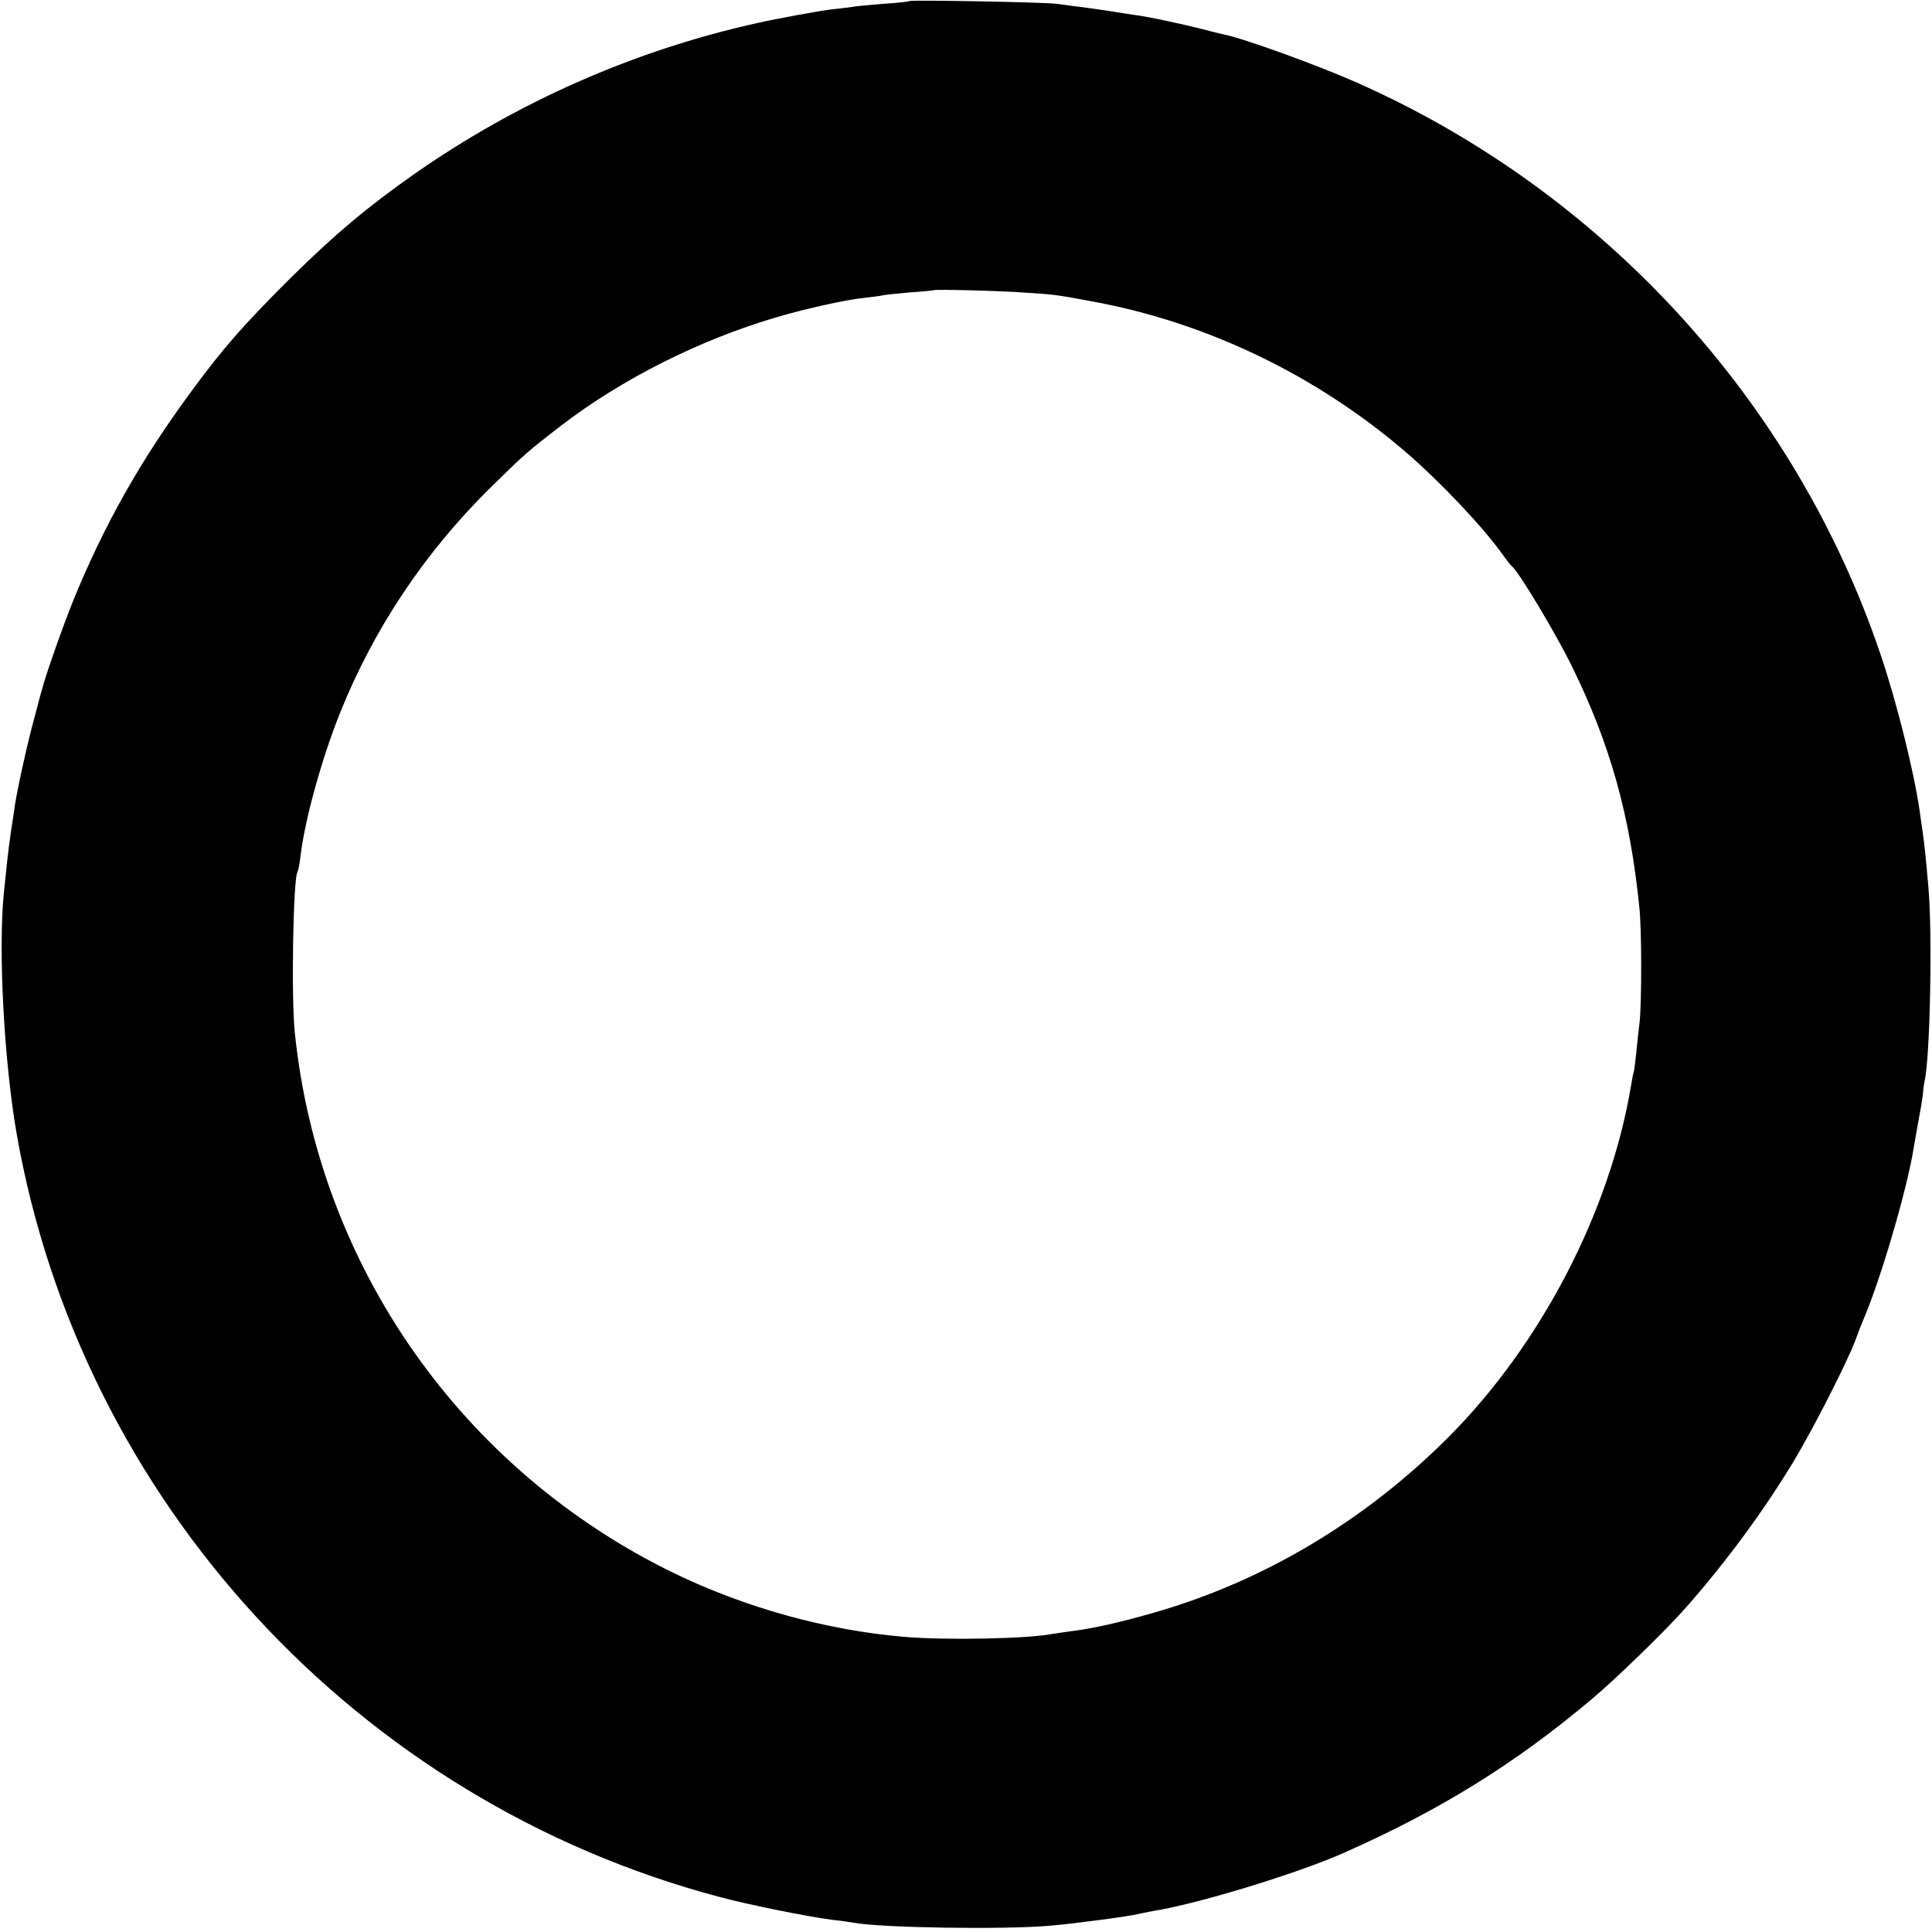 <?xml version="1.0" standalone="no"?>
<!DOCTYPE svg PUBLIC "-//W3C//DTD SVG 20010904//EN"
 "http://www.w3.org/TR/2001/REC-SVG-20010904/DTD/svg10.dtd">
<svg version="1.0" xmlns="http://www.w3.org/2000/svg"
 width="703pt" height="703pt" viewBox="0 0 703 703"
 preserveAspectRatio="xMidYMid meet">
<g transform="translate(0,703) scale(0.1,-0.1)"
fill="#000000" stroke="none">
<path d="M3309 7026 c-2 -2 -46 -7 -97 -10 -51 -4 -101 -9 -110 -11 -9 -1 -43
-6 -75 -9 -48 -6 -197 -33 -272 -50 -447 -99 -875 -288 -1250 -551 -169 -119
-286 -217 -446 -375 -168 -167 -246 -255 -362 -413 -185 -251 -319 -488 -432
-766 -36 -89 -100 -271 -111 -316 -2 -5 -14 -50 -27 -100 -26 -94 -61 -252
-72 -320 -3 -22 -10 -67 -15 -100 -5 -33 -11 -82 -14 -110 -3 -27 -8 -79 -12
-115 -21 -207 1 -612 46 -872 233 -1338 1240 -2432 2560 -2781 104 -28 323
-72 410 -83 30 -3 64 -8 75 -10 96 -19 553 -26 717 -11 94 8 293 35 318 42 8
2 33 7 54 11 160 25 525 136 696 212 352 156 624 325 904 561 85 71 276 257
341 332 150 170 287 358 393 534 74 124 190 352 222 435 11 30 24 64 29 75 63
145 162 482 185 632 4 21 13 72 20 113 8 41 14 82 14 90 0 8 3 25 5 36 20 85
29 534 14 704 -9 108 -17 178 -22 210 -2 14 -7 45 -10 70 -21 144 -83 394
-142 568 -311 921 -1009 1684 -1905 2081 -144 64 -414 162 -487 176 -9 2 -43
10 -76 19 -80 20 -200 46 -250 52 -22 3 -51 8 -65 10 -14 3 -59 9 -100 15 -41
5 -93 12 -115 15 -43 6 -531 15 -536 10z m424 -1061 c106 -7 108 -7 237 -31
420 -76 822 -270 1150 -553 122 -106 272 -264 345 -365 16 -23 32 -43 36 -46
24 -18 162 -248 219 -365 139 -283 211 -540 245 -875 9 -81 9 -346 1 -420 -4
-30 -9 -80 -12 -110 -3 -30 -7 -62 -9 -70 -3 -8 -7 -31 -10 -50 -77 -460 -328
-942 -665 -1280 -305 -305 -673 -524 -1071 -638 -122 -35 -223 -58 -298 -67
-30 -4 -63 -9 -75 -11 -90 -17 -385 -23 -536 -10 -283 24 -578 106 -838 232
-771 375 -1291 1116 -1379 1964 -14 128 -6 559 9 586 3 5 9 33 12 63 16 130
76 349 143 516 122 305 306 581 542 815 129 127 138 135 265 233 221 169 500
309 776 391 107 32 256 65 323 72 29 3 59 7 67 9 8 2 53 7 100 11 47 3 86 7
87 8 5 4 247 -2 336 -9z"/>
</g>
</svg>

